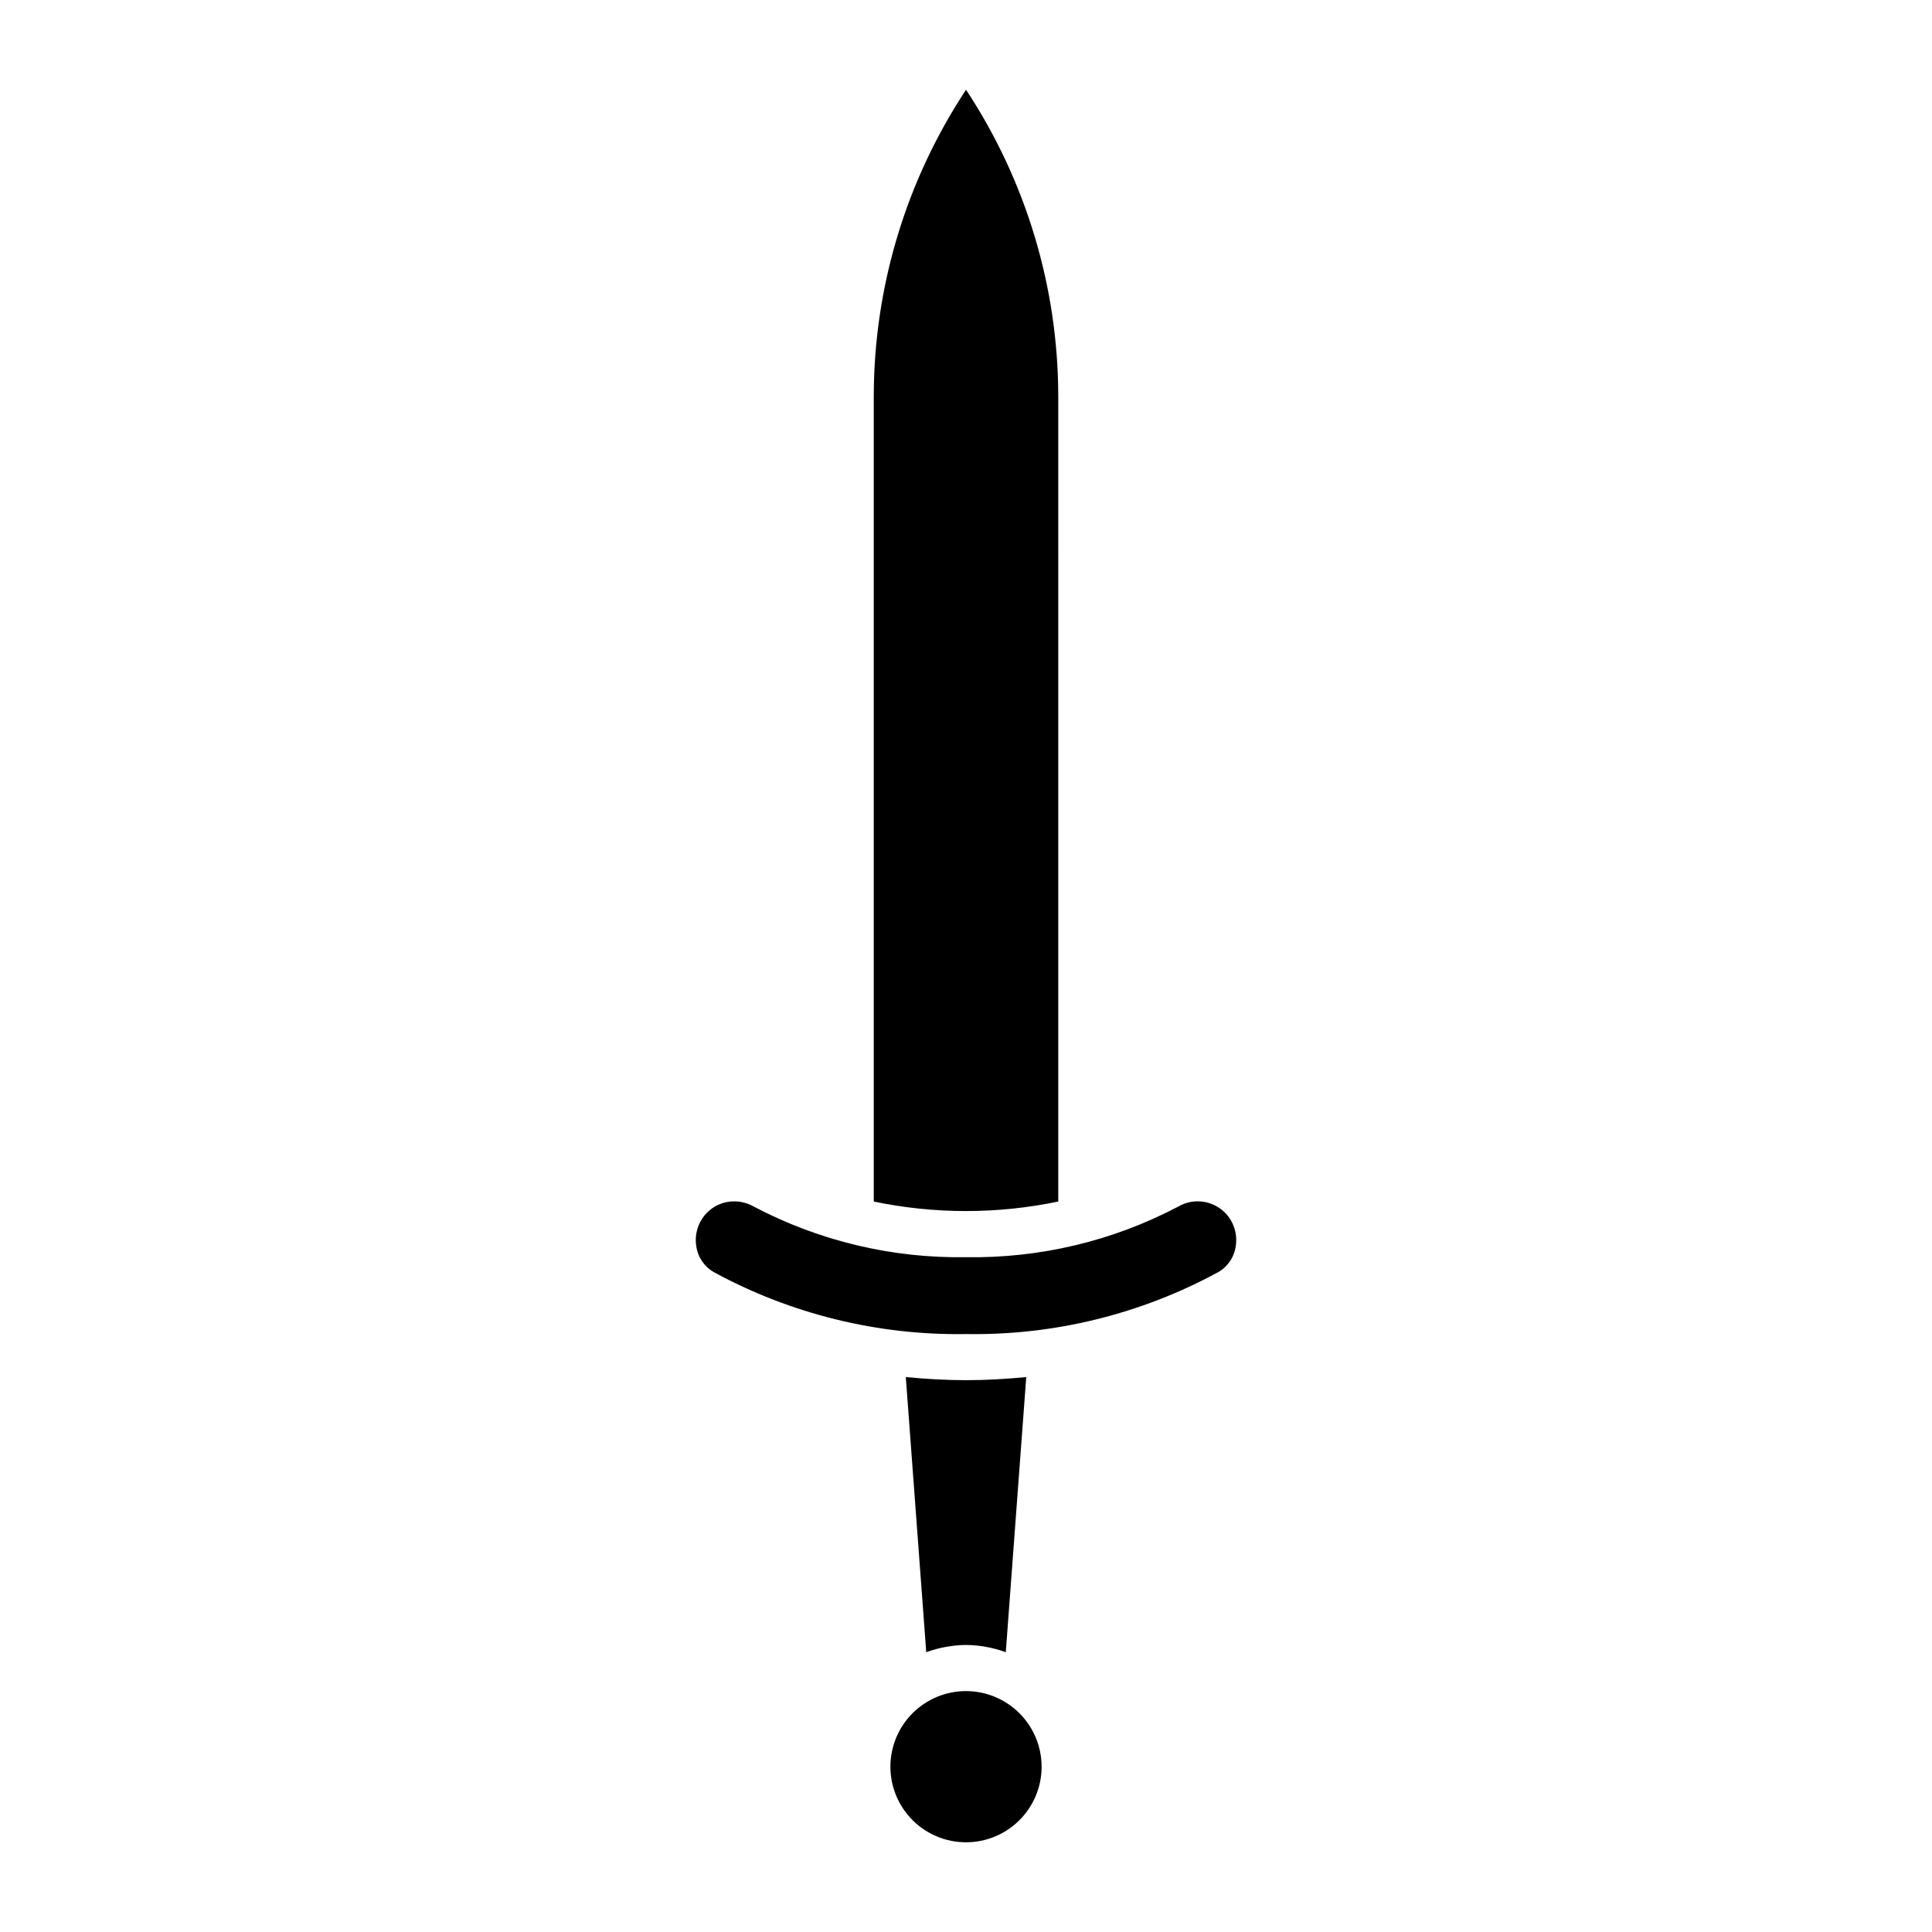 <?xml version="1.0" encoding="UTF-8"?>
<!-- Uploaded to: SVG Repo, www.svgrepo.com, Generator: SVG Repo Mixer Tools -->
<svg fill="#000000" width="800px" height="800px" version="1.1" viewBox="144 144 512 512" xmlns="http://www.w3.org/2000/svg">
 <path d="m420.04 612.19c0 5.312-2.113 10.41-5.871 14.168-3.754 3.758-8.852 5.867-14.164 5.867-5.316 0-10.41-2.109-14.168-5.867-3.758-3.758-5.871-8.855-5.871-14.168s2.113-10.41 5.871-14.168c3.758-3.758 8.852-5.867 14.168-5.867 5.309 0.008 10.402 2.117 14.16 5.875 3.754 3.758 5.867 8.848 5.875 14.16zm4.414-149.77-0.004-213.56c-0.062-28.832-8.559-57.016-24.445-81.078-15.887 24.062-24.387 52.246-24.449 81.078v213.56c16.125 3.359 32.77 3.359 48.895 0zm-24.449 117.51c3.594 0.039 7.16 0.688 10.539 1.918l5.422-72.914c-5.262 0.5-10.578 0.828-15.961 0.828s-10.699-0.324-15.961-0.828l5.418 72.914c3.383-1.23 6.945-1.879 10.543-1.918zm68.82-114.37c-3.285-3.469-8.535-4.203-12.645-1.77-17.309 9.098-36.625 13.695-56.176 13.375-19.551 0.32-38.871-4.277-56.176-13.375-1.605-0.926-3.426-1.414-5.277-1.418-2.793-0.012-5.465 1.145-7.371 3.188-2.164 2.316-3.148 5.496-2.668 8.633 0.383 2.898 2.098 5.457 4.629 6.918 20.496 11.152 43.531 16.812 66.863 16.426 23.328 0.387 46.359-5.269 66.855-16.426 2.535-1.461 4.25-4.016 4.633-6.918 0.48-3.137-0.504-6.316-2.668-8.633z"/>
</svg>